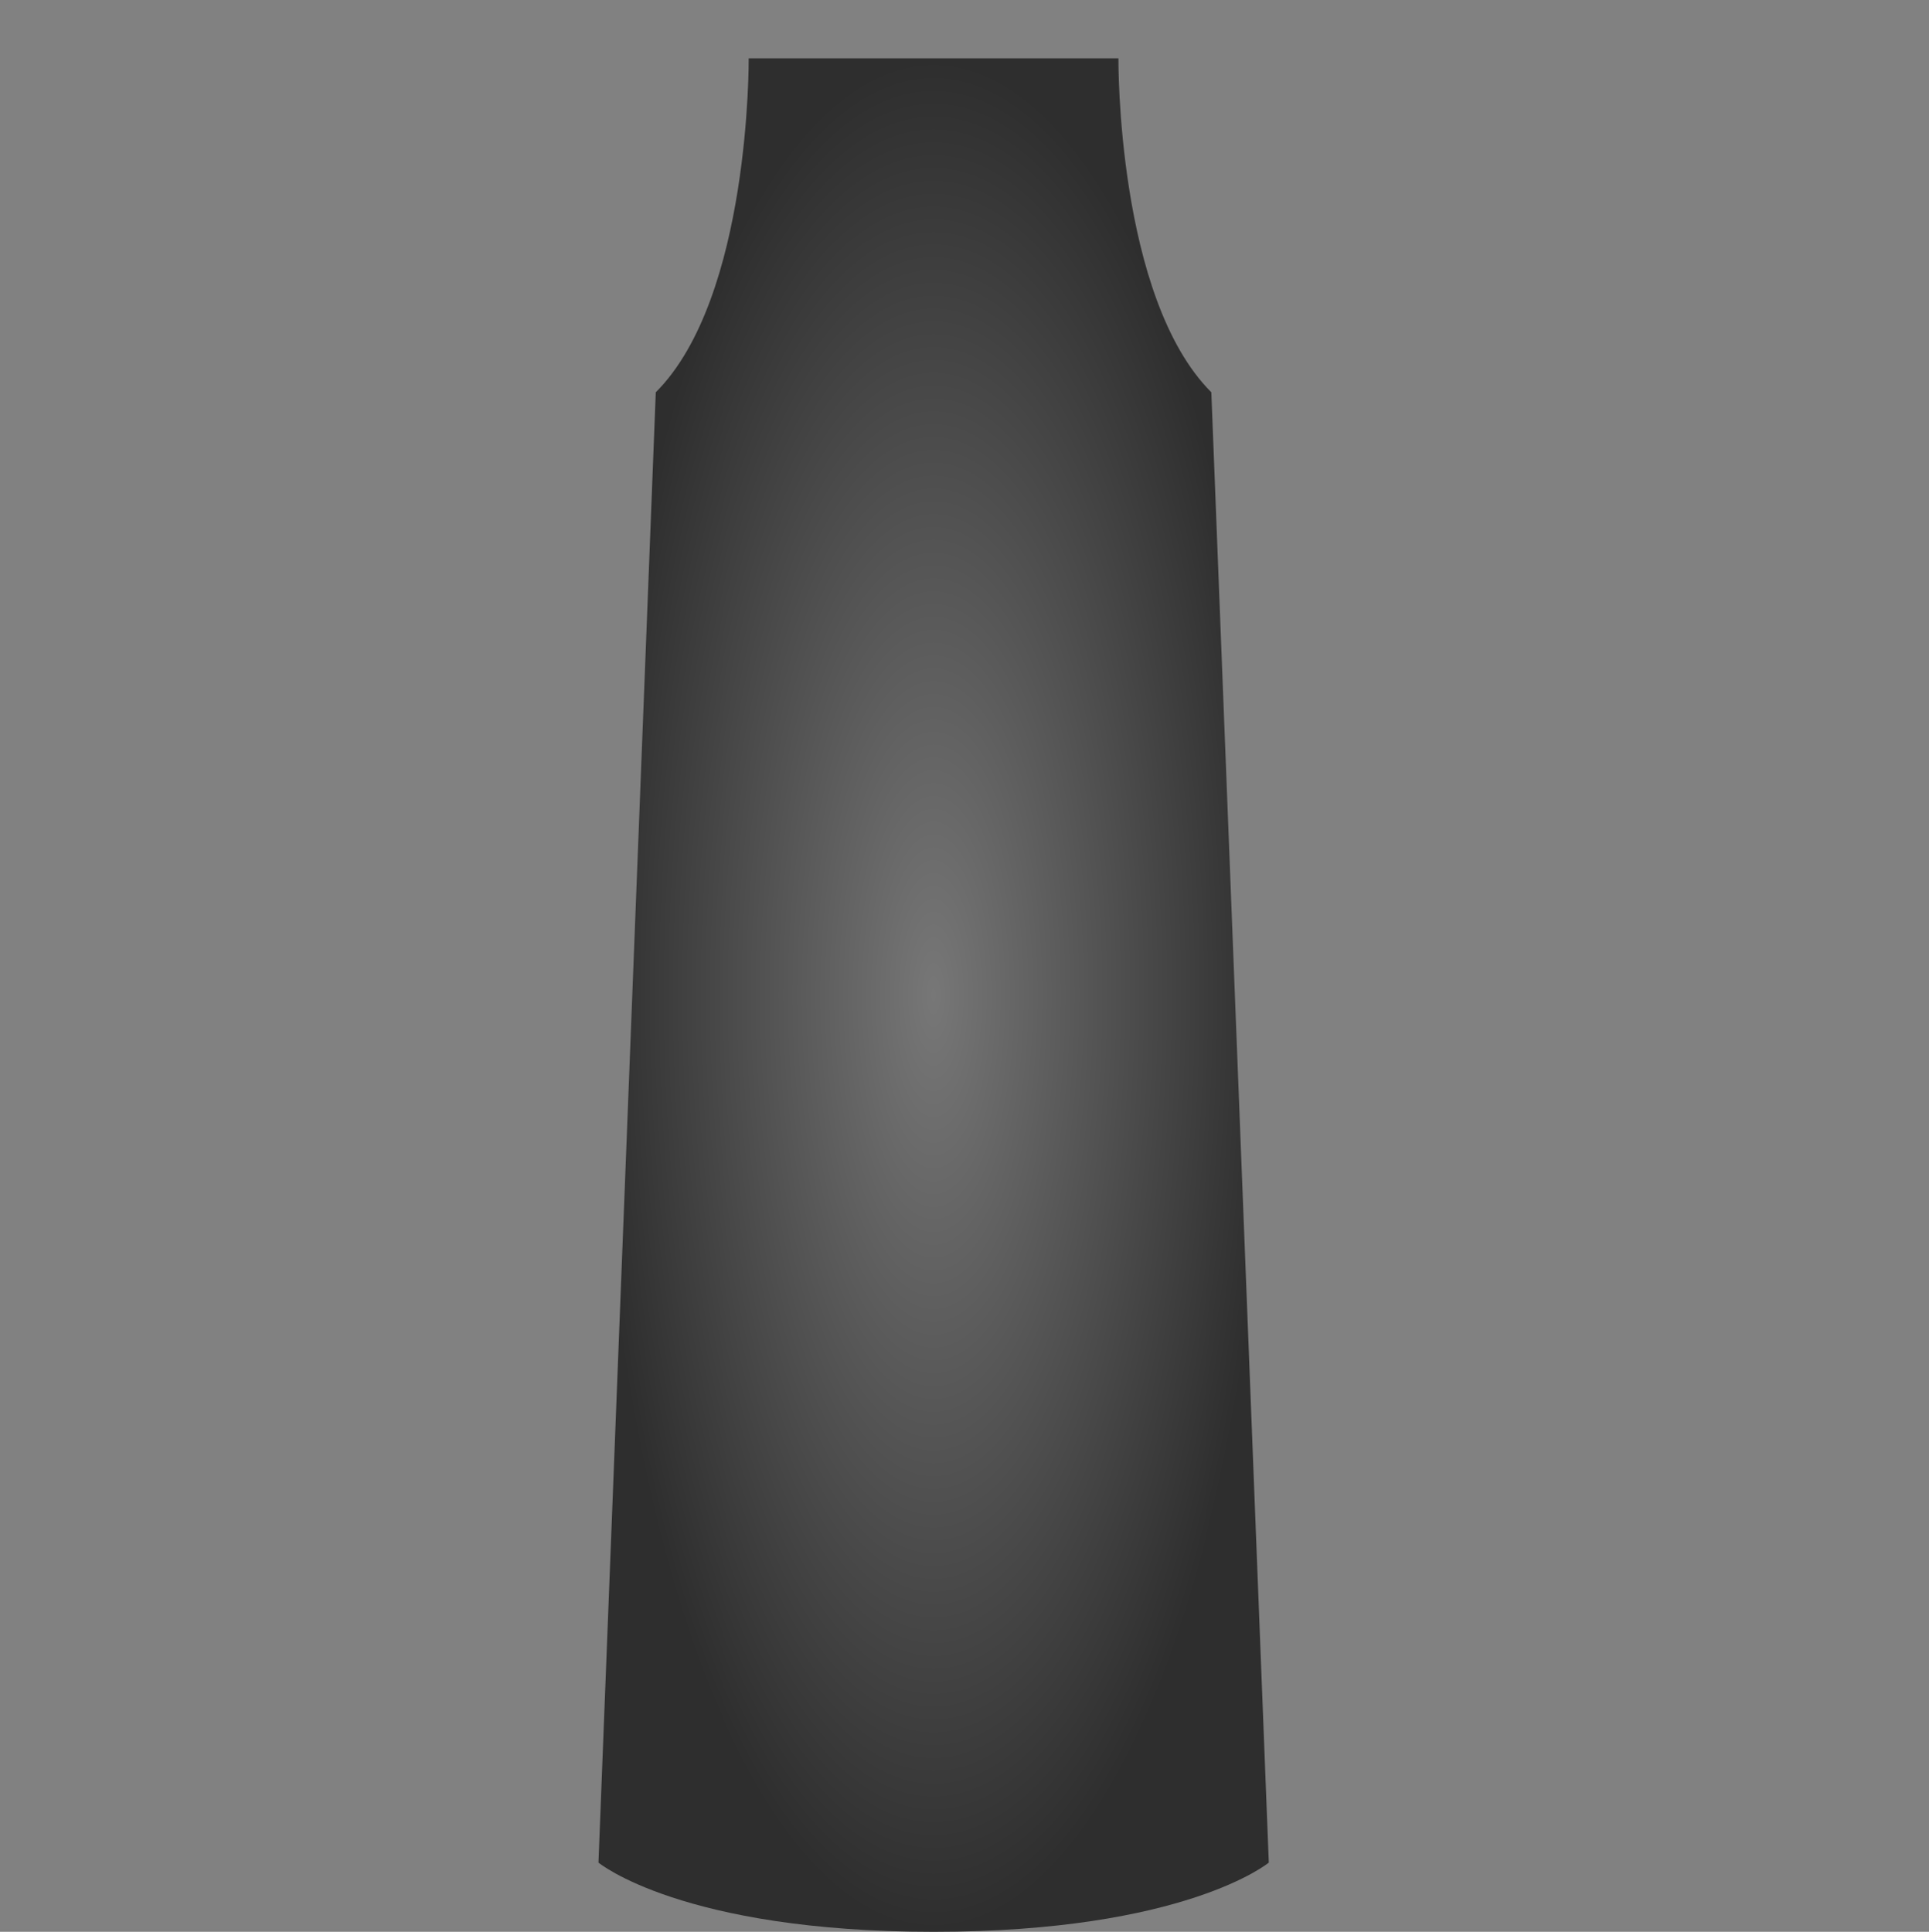 <svg xmlns="http://www.w3.org/2000/svg" xmlns:xlink="http://www.w3.org/1999/xlink" width="24" height="24.036" viewBox="0 0 24 24.036"><rect x="0" y="0" width="24" height="24.036" fill="#808080" stroke="none"/><defs><radialGradient id="a" cx="0.5" cy="0.5" r="0.5" gradientUnits="objectBoundingBox"><stop offset="0" stop-color="#777"/><stop offset="1" stop-color="#2e2e2e"/></radialGradient></defs><g transform="translate(-669 -342)"><rect width="24" height="24" transform="translate(669 342)" fill="rgba(255,255,255,0.01)"/><path d="M1367.037,866.376c-1.18-1.18-1.156-4.155-1.156-4.155h-4.6s.025,2.975-1.156,4.155l-.713,18.294s1.038.861,4.17.861,4.17-.861,4.17-.861Z" transform="translate(-682.966 -519.495)" fill="url(#a)"/></g></svg>